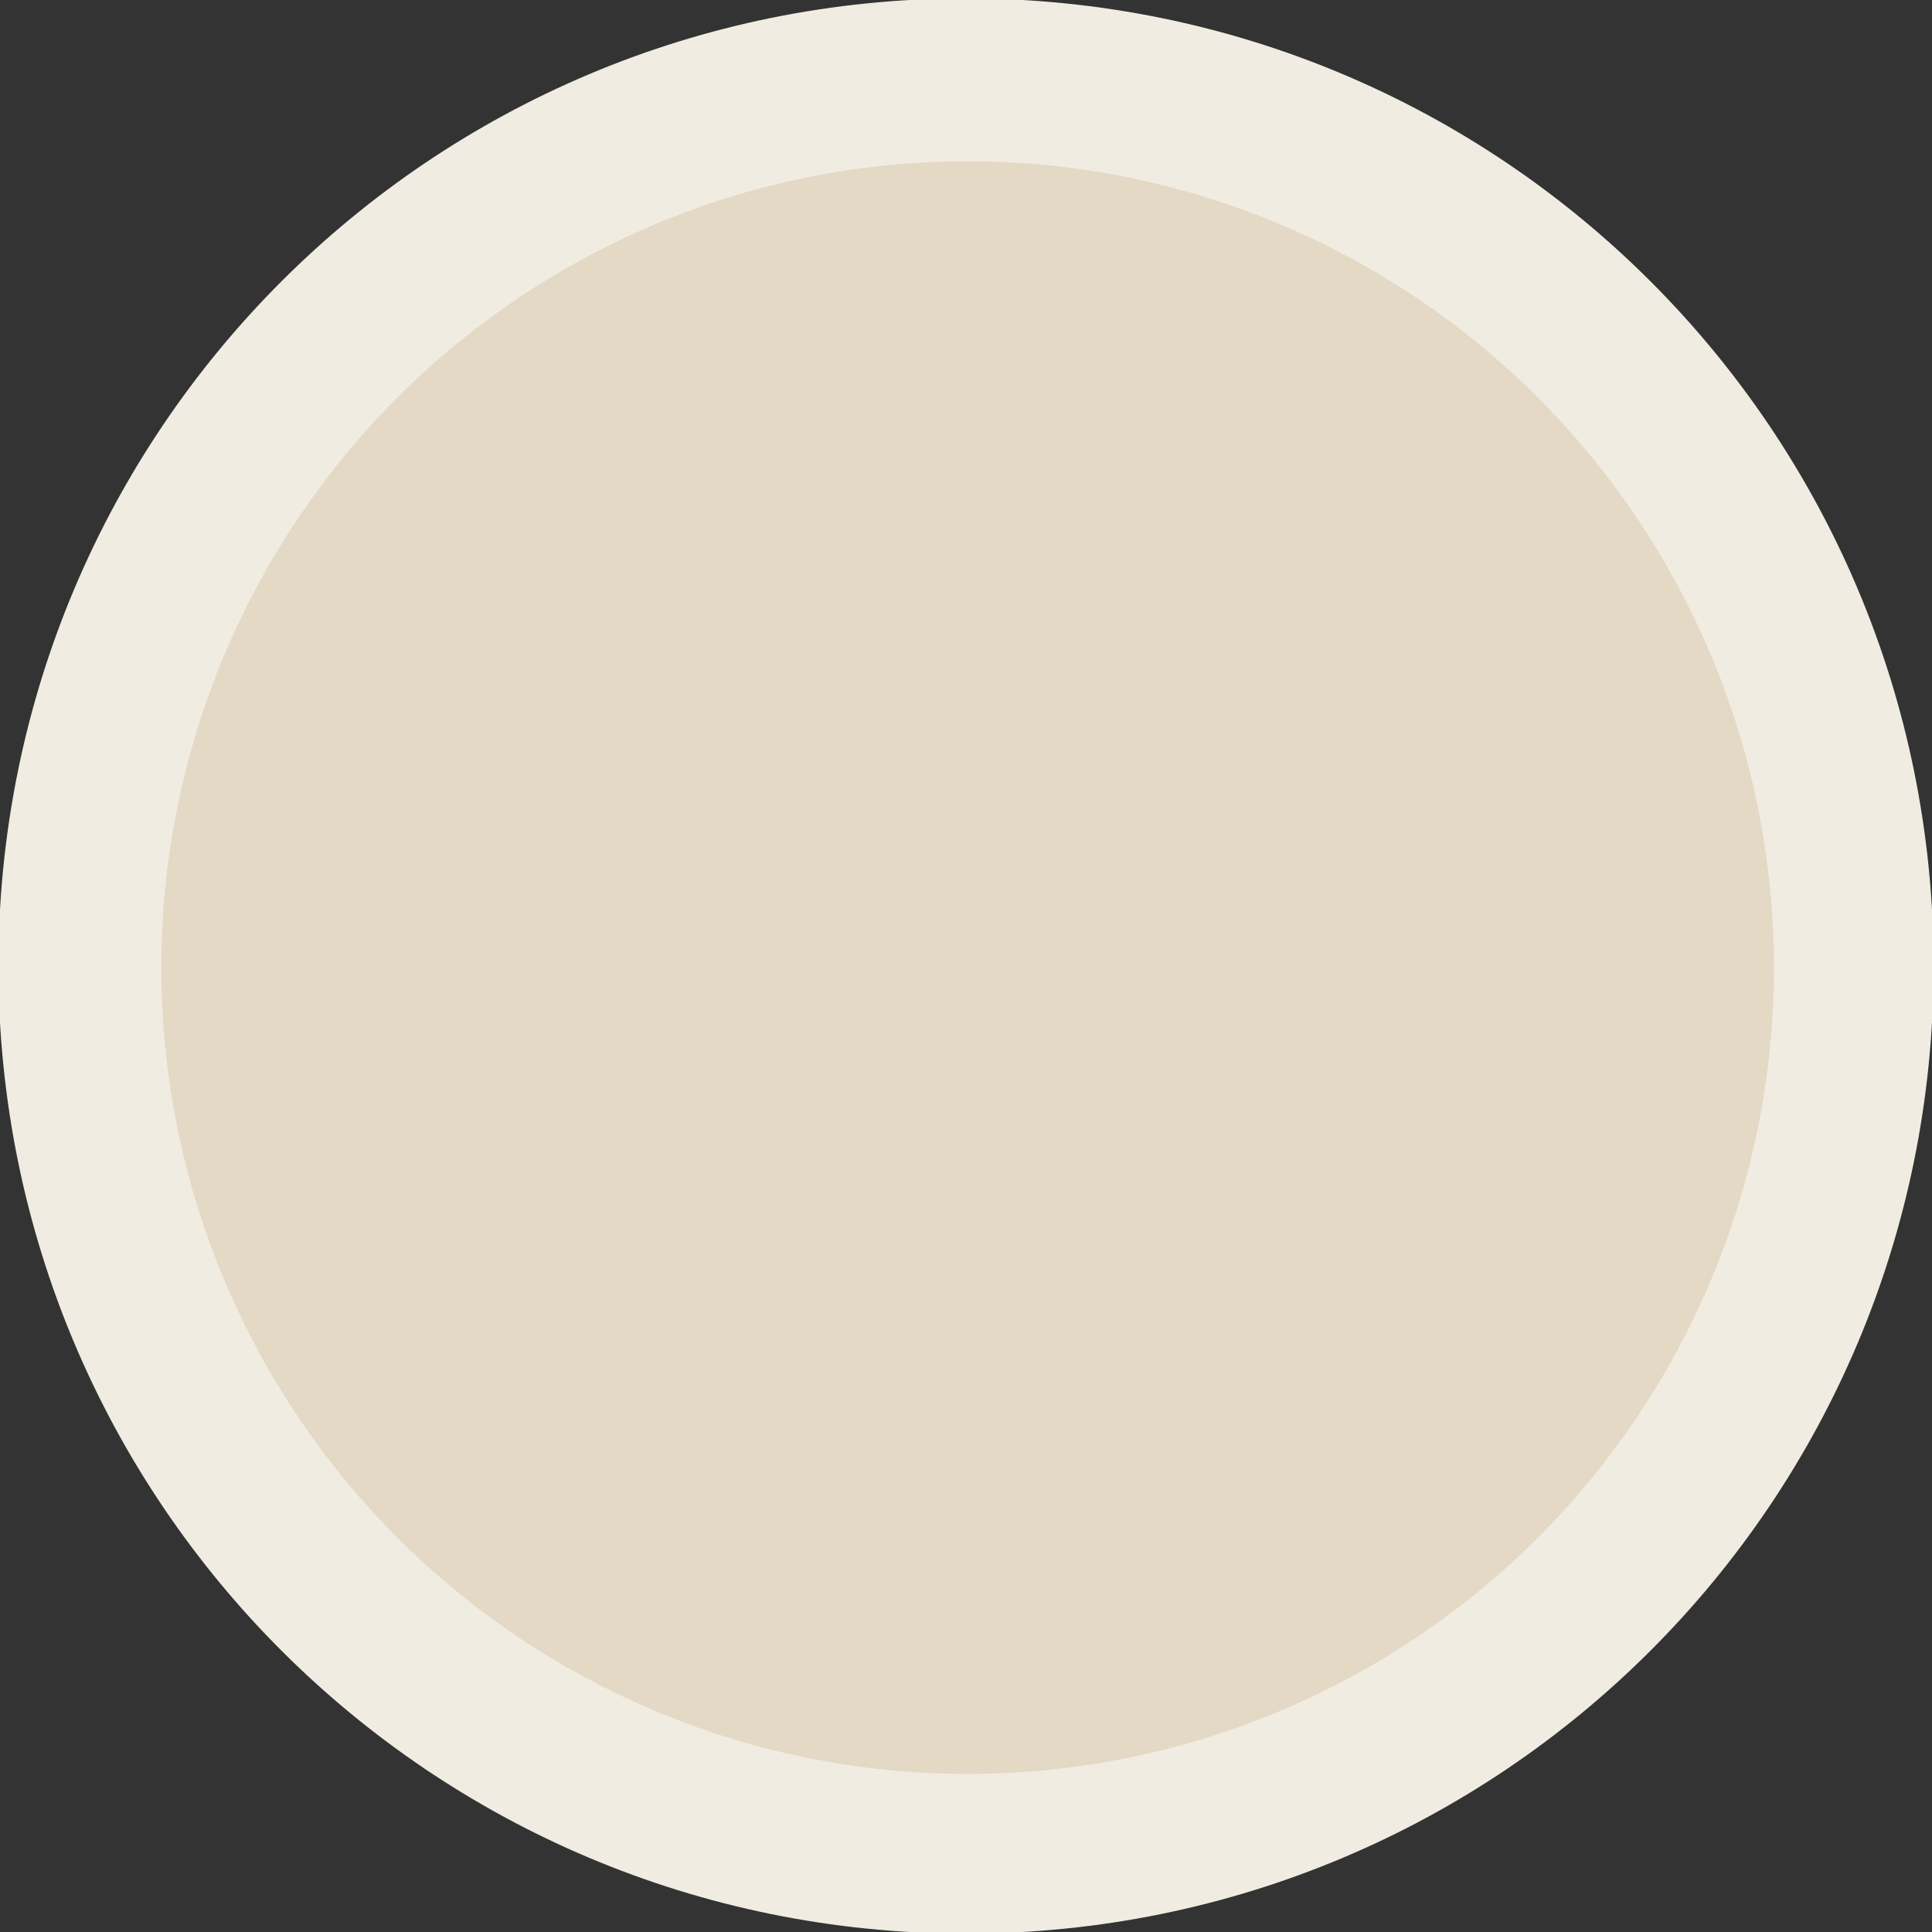 <?xml version="1.0" encoding="utf-8"?>
<!-- Generator: Adobe Illustrator 28.2.0, SVG Export Plug-In . SVG Version: 6.00 Build 0)  -->
<svg version="1.1" id="Layer_1" xmlns="http://www.w3.org/2000/svg" viewBox="0 0 59.9 59.9">
<rect x="0" y="0" width="59.9" height="59.9" fill="#333333" stroke="none"/>
<g>
	<path fill="#F1ECE2" d="M29.95-0.05c-16.6,0-30,13.4-30,30s13.4,30,30,30s30-13.4,30-30S46.55-0.05,29.95-0.05" />
</g>
<circle fill="#E3D9C5" cx="30" cy="30" r="25" />
</svg>
